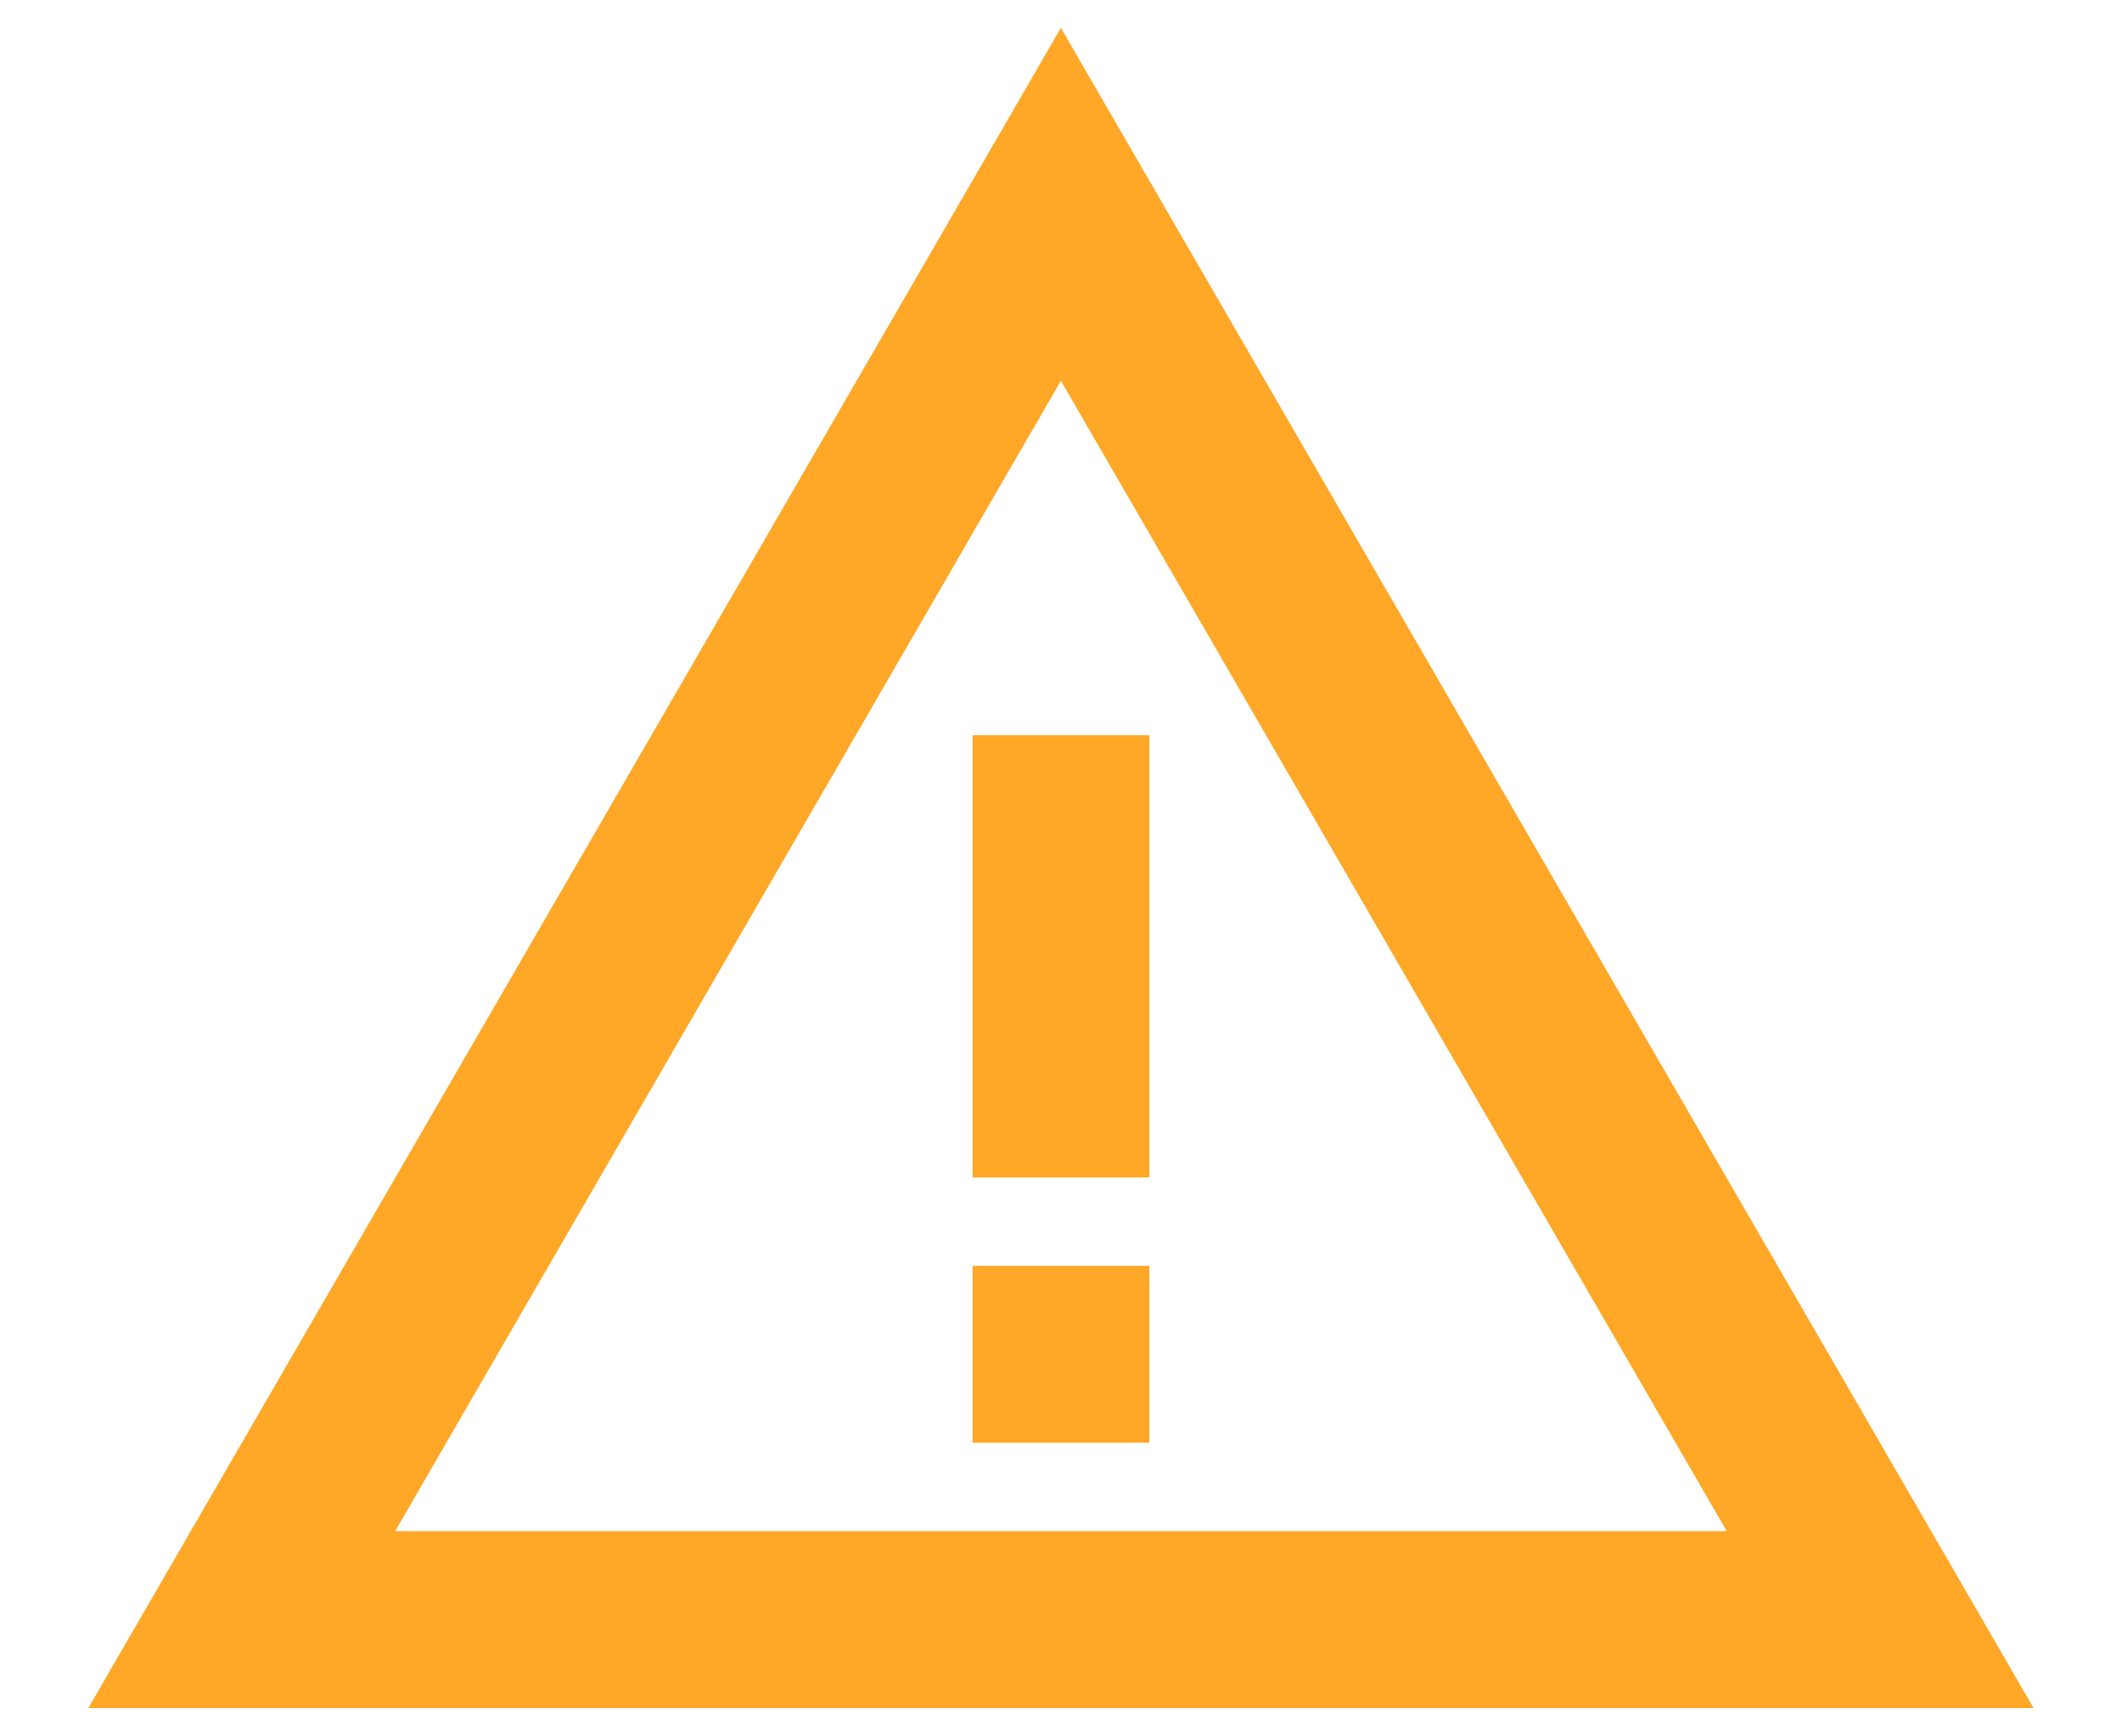 <svg width="22" height="18" viewBox="0 0 22 18" fill="none" xmlns="http://www.w3.org/2000/svg">
<path d="M10.999 3.947L17.902 15.872H4.097L10.999 3.947ZM10.999 0.289L0.916 17.706H21.083L10.999 0.289Z" fill="#FFA726"/>
<path d="M11.916 13.122H10.083V14.956H11.916V13.122Z" fill="#FFA726"/>
<path d="M11.916 7.622H10.083V12.206H11.916V7.622Z" fill="#FFA726"/>
</svg>
